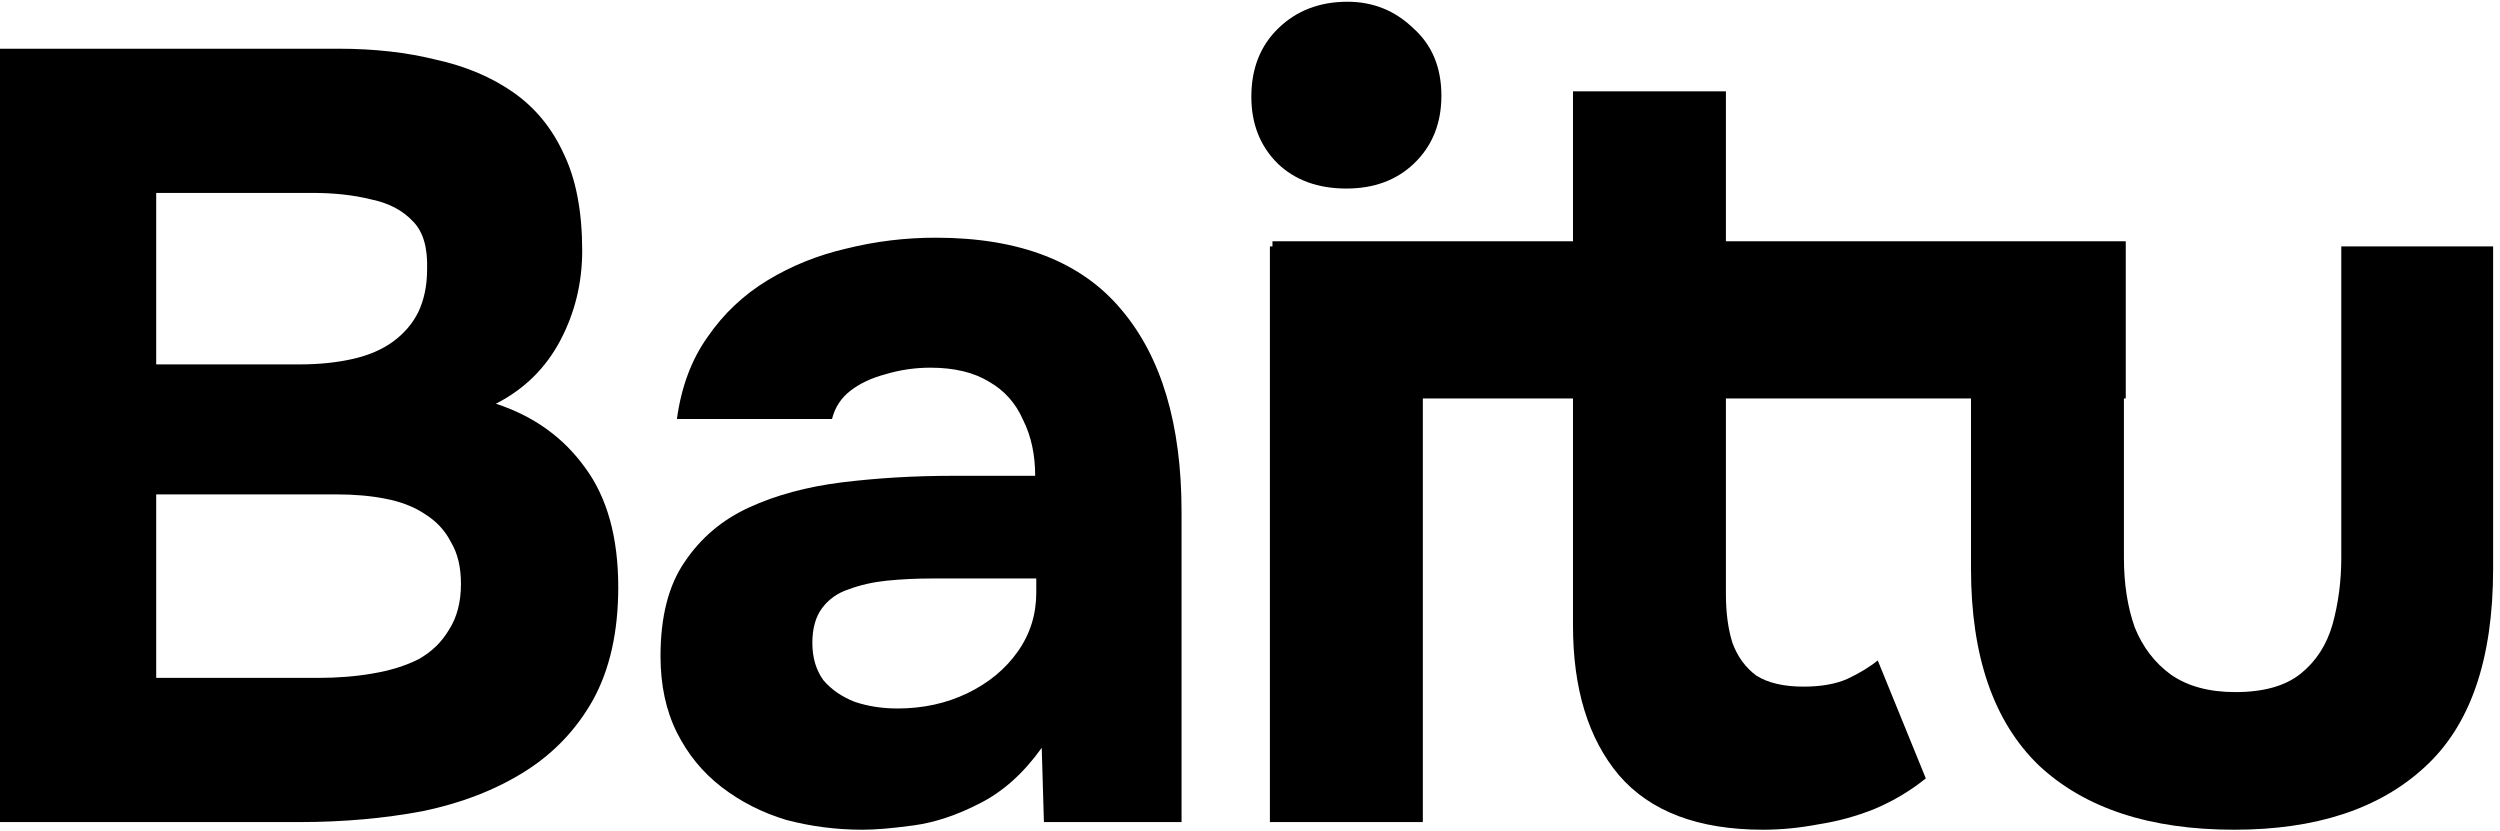 <?xml version="1.0" encoding="UTF-8"?> <svg xmlns="http://www.w3.org/2000/svg" width="334" height="111" viewBox="0 0 334 111" fill="none"><path d="M298.495 110.851C287.209 110.851 278.502 107.981 272.373 102.241C266.341 96.404 263.325 87.648 263.325 75.973V32.923H283.756V74.514C283.756 78.016 284.242 81.13 285.215 83.854C286.285 86.481 287.89 88.572 290.031 90.129C292.268 91.686 295.138 92.464 298.641 92.464C302.435 92.464 305.354 91.637 307.397 89.983C309.44 88.329 310.85 86.14 311.629 83.416C312.407 80.595 312.796 77.627 312.796 74.514V32.923H333.081V75.973C333.081 88.135 330.016 96.988 323.887 102.533C317.855 108.079 309.391 110.851 298.495 110.851Z" fill="black"></path><path d="M235.544 110.851C226.885 110.851 220.464 108.419 216.281 103.555C212.195 98.69 210.151 92.026 210.151 83.562V51.165H198.623V32.923H210.151V12.201H230.582V32.923H253.931V51.165H230.582V79.33C230.582 81.859 230.874 84.048 231.458 85.897C232.139 87.745 233.209 89.205 234.668 90.275C236.225 91.248 238.317 91.734 240.943 91.734C243.278 91.734 245.224 91.394 246.781 90.713C248.435 89.934 249.797 89.107 250.867 88.232L257.288 103.993C255.245 105.646 252.958 107.008 250.429 108.079C247.997 109.052 245.516 109.733 242.986 110.122C240.457 110.608 237.976 110.851 235.544 110.851Z" fill="black"></path><path d="M169.659 109.83V32.923H190.09V109.83H169.659ZM179.875 25.189C176.08 25.189 173.016 24.07 170.681 21.832C168.346 19.497 167.179 16.53 167.179 12.93C167.179 9.136 168.395 6.072 170.827 3.737C173.259 1.402 176.324 0.234 180.021 0.234C183.426 0.234 186.344 1.402 188.777 3.737C191.306 5.974 192.571 8.99 192.571 12.784C192.571 16.481 191.355 19.497 188.923 21.832C186.588 24.07 183.572 25.189 179.875 25.189Z" fill="black"></path><path d="M115.242 110.851C111.74 110.851 108.335 110.414 105.027 109.538C101.817 108.565 98.947 107.106 96.417 105.16C93.888 103.214 91.893 100.782 90.434 97.863C88.975 94.945 88.245 91.54 88.245 87.648C88.245 82.394 89.315 78.211 91.455 75.098C93.596 71.887 96.466 69.455 100.065 67.801C103.665 66.147 107.8 65.028 112.47 64.445C117.237 63.861 122.15 63.569 127.209 63.569H138.3C138.3 60.748 137.765 58.267 136.695 56.127C135.722 53.889 134.214 52.186 132.171 51.019C130.128 49.754 127.501 49.122 124.29 49.122C122.247 49.122 120.253 49.414 118.307 49.997C116.459 50.484 114.902 51.214 113.637 52.186C112.372 53.159 111.545 54.424 111.156 55.981H90.434C91.018 51.7 92.38 48.052 94.52 45.036C96.66 41.922 99.336 39.393 102.546 37.447C105.757 35.501 109.259 34.091 113.053 33.215C116.945 32.242 120.934 31.756 125.02 31.756C136.208 31.756 144.478 34.966 149.829 41.387C155.179 47.711 157.855 56.71 157.855 68.385V109.83H139.467L139.175 99.906C136.743 103.311 133.97 105.792 130.857 107.349C127.841 108.906 124.923 109.878 122.101 110.268C119.28 110.657 116.994 110.851 115.242 110.851ZM119.912 94.653C123.317 94.653 126.431 93.972 129.252 92.61C132.073 91.248 134.311 89.399 135.965 87.064C137.619 84.729 138.446 82.103 138.446 79.184V77.287H124.436C122.393 77.287 120.399 77.384 118.453 77.579C116.604 77.773 114.902 78.162 113.345 78.746C111.886 79.233 110.719 80.059 109.843 81.227C108.967 82.394 108.53 83.951 108.53 85.897C108.53 87.843 109.016 89.496 109.989 90.859C111.059 92.123 112.47 93.096 114.221 93.777C115.972 94.361 117.869 94.653 119.912 94.653Z" fill="black"></path><path d="M0 109.83V6.509H45.239C50.006 6.509 54.336 6.996 58.227 7.969C62.216 8.844 65.67 10.304 68.588 12.347C71.507 14.39 73.745 17.114 75.301 20.519C76.955 23.924 77.782 28.253 77.782 33.507C77.782 37.788 76.809 41.776 74.864 45.473C72.918 49.17 70.048 51.992 66.254 53.938C71.312 55.591 75.301 58.461 78.22 62.548C81.139 66.536 82.598 71.839 82.598 78.454C82.598 84.389 81.479 89.399 79.242 93.485C77.004 97.474 73.939 100.685 70.048 103.117C66.156 105.549 61.632 107.3 56.476 108.37C51.32 109.343 45.823 109.83 39.986 109.83H0ZM20.868 90.567H42.467C45.093 90.567 47.526 90.372 49.763 89.983C52.098 89.594 54.141 88.961 55.892 88.086C57.644 87.113 59.005 85.799 59.978 84.146C61.049 82.492 61.584 80.449 61.584 78.016C61.584 75.779 61.146 73.93 60.27 72.471C59.492 70.914 58.325 69.65 56.768 68.677C55.309 67.704 53.557 67.023 51.514 66.634C49.569 66.245 47.38 66.05 44.947 66.05H20.868V90.567ZM20.868 48.684H39.986C42.612 48.684 44.996 48.441 47.136 47.954C49.277 47.468 51.077 46.69 52.536 45.619C53.995 44.549 55.114 43.236 55.892 41.679C56.671 40.025 57.06 38.128 57.06 35.988C57.157 33.069 56.525 30.929 55.163 29.567C53.801 28.107 51.952 27.134 49.617 26.648C47.282 26.064 44.656 25.773 41.737 25.773H20.868V48.684Z" fill="black"></path><rect x="170" y="32.234" width="114" height="21" fill="black"></rect></svg> 